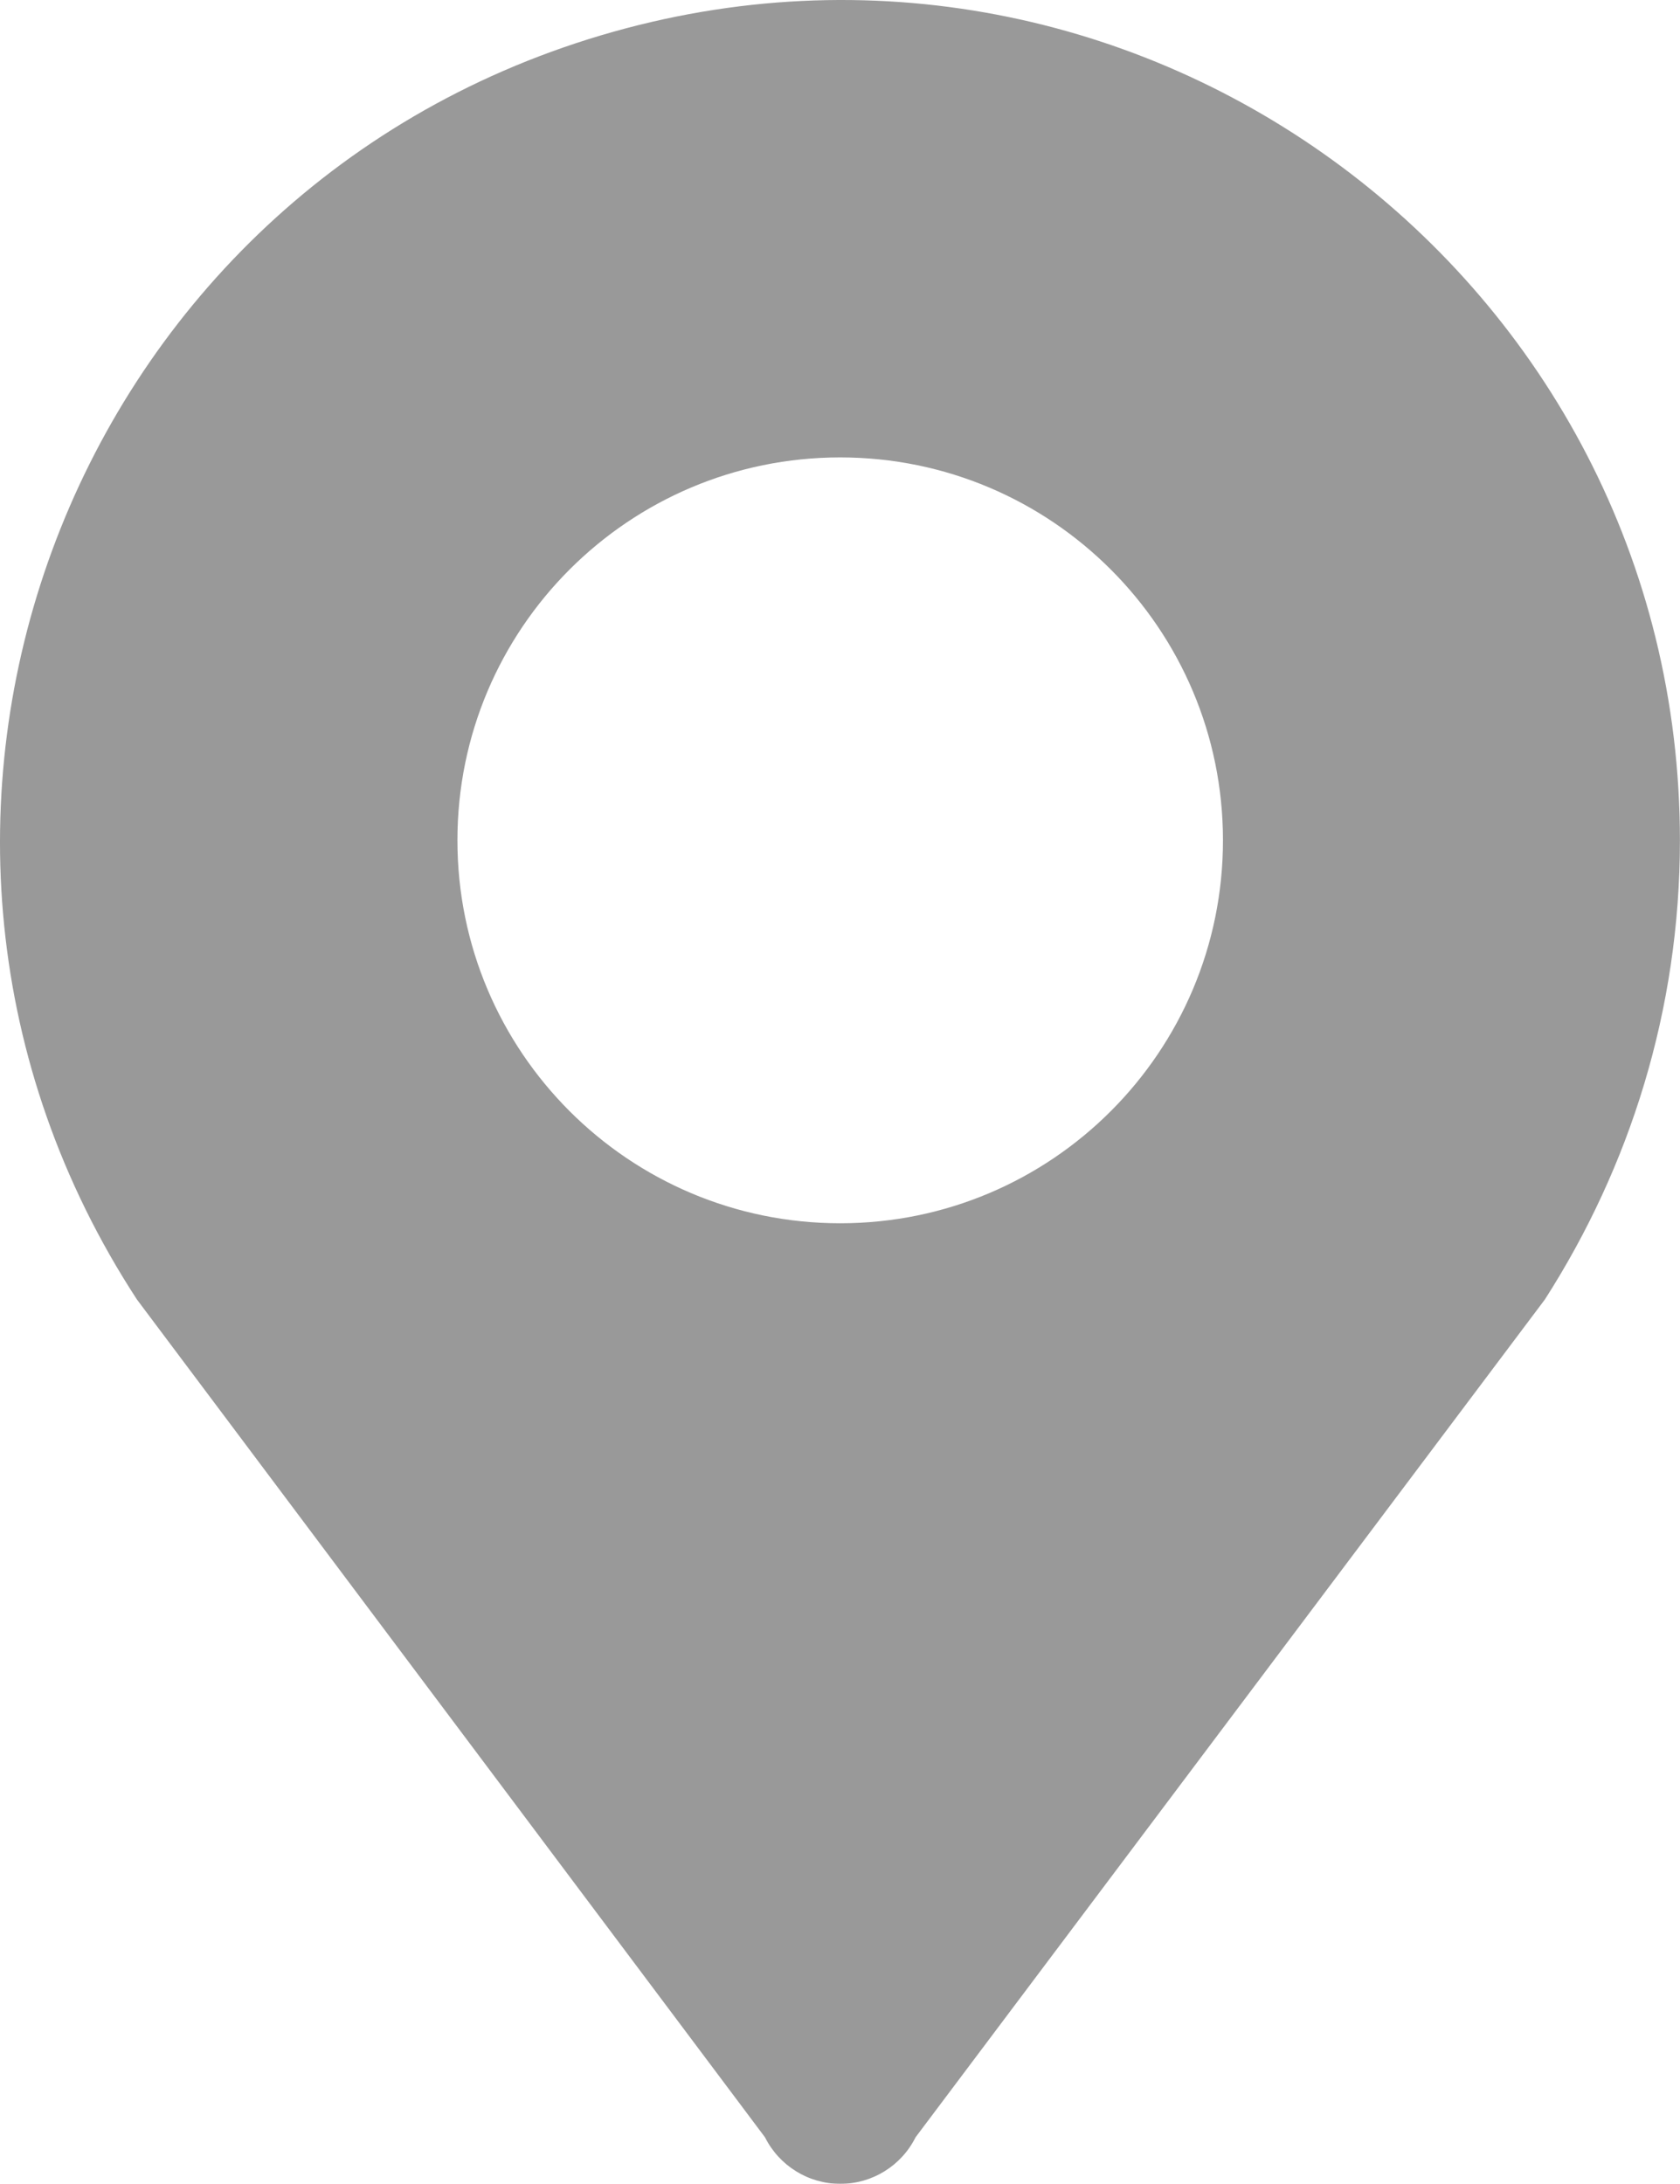 <svg xmlns="http://www.w3.org/2000/svg" xmlns:xlink="http://www.w3.org/1999/xlink" fill="none" version="1.1" width="21.515" height="27.959" viewBox="0 0 21.515 27.959"><g style="opacity:0.5;"><g><path d="M10.76,5.856C13.467,5.856,15.662,8.051,15.662,10.758C15.662,13.466,13.467,15.661,10.76,15.661C8.053,15.661,5.858,13.466,5.858,10.758C5.858,8.051,8.053,5.856,10.76,5.856ZM21.514,10.761C21.514,3.568,14.589,-1.597,7.695,0.453C0.801,2.503,-2.177,10.612,1.753,16.636L9.797,27.363C9.98,27.728,10.353,27.959,10.761,27.959C11.17,27.959,11.543,27.728,11.725,27.363L19.785,16.636C20.87,14.944,21.514,12.932,21.514,10.761Z" fill="#333333" fill-opacity="1" style="mix-blend-mode:passthrough"/></g></g></svg>